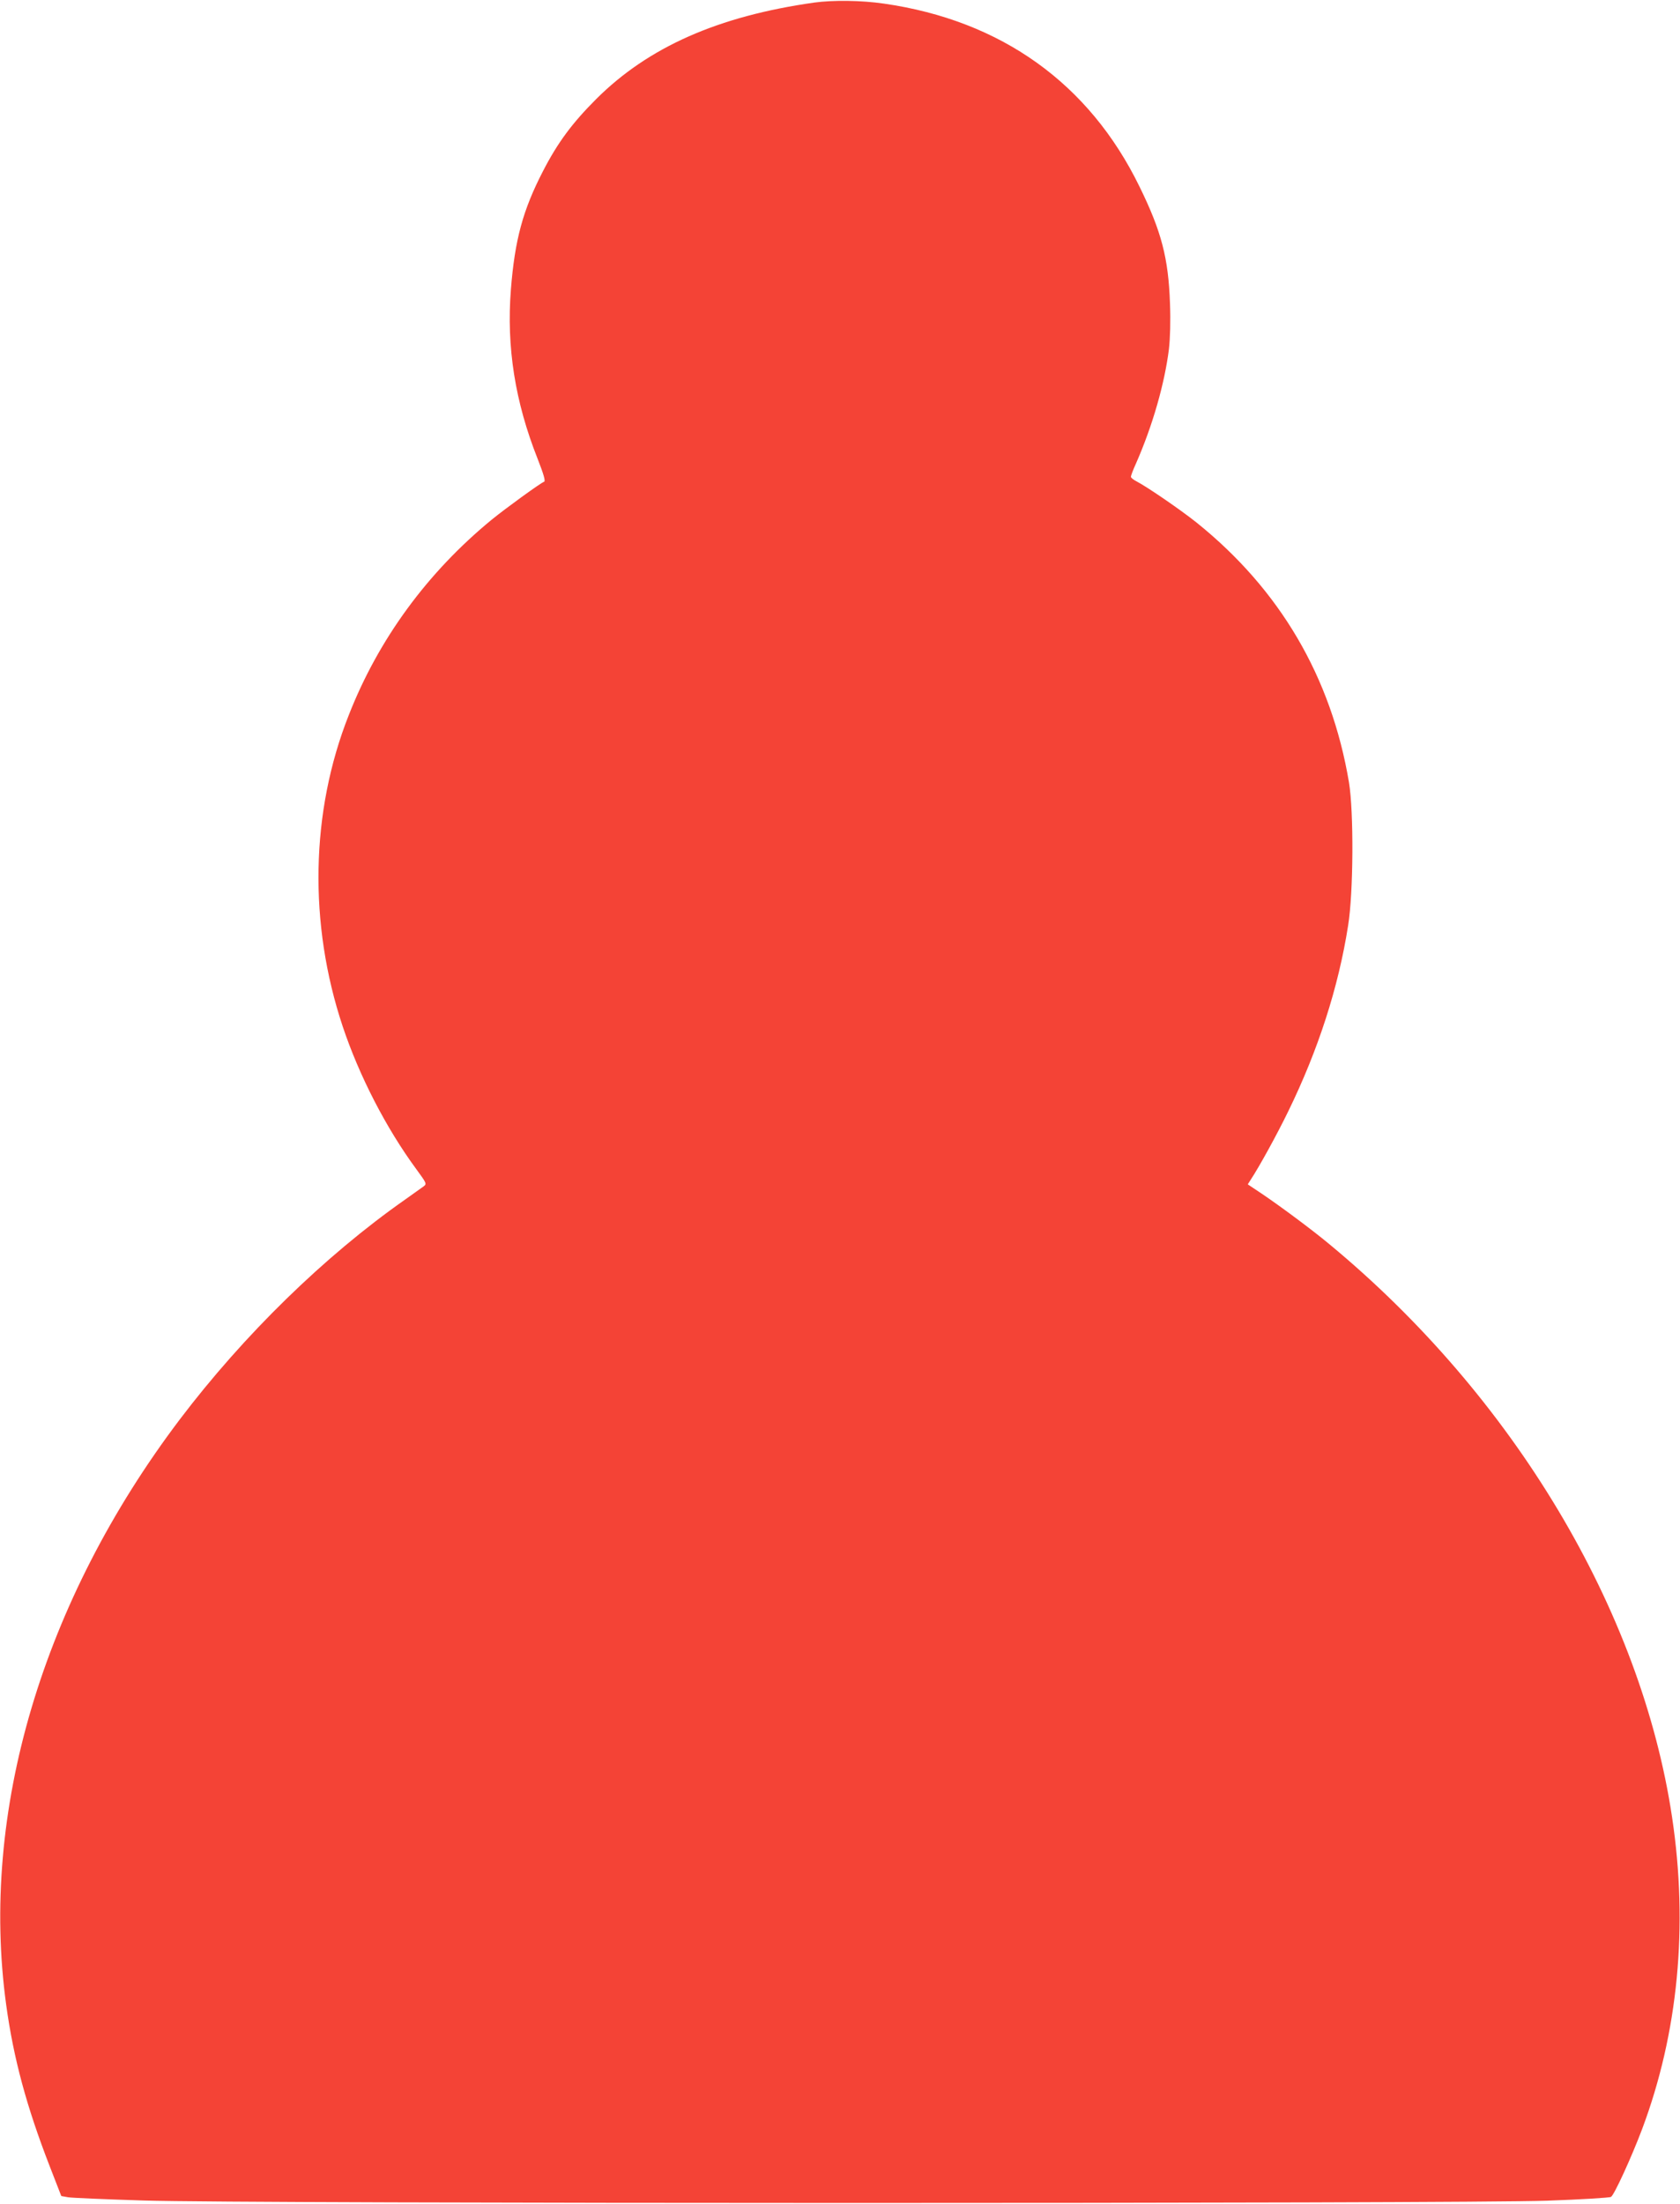 <?xml version="1.0" standalone="no"?>
<!DOCTYPE svg PUBLIC "-//W3C//DTD SVG 20010904//EN"
 "http://www.w3.org/TR/2001/REC-SVG-20010904/DTD/svg10.dtd">
<svg version="1.0" xmlns="http://www.w3.org/2000/svg"
 width="976pt" height="1280pt" viewBox="0 0 976 1280"
 preserveAspectRatio="xMidYMid meet">
<g transform="translate(0,1280) scale(0.1,-0.1)"
fill="#f44336" stroke="none">
<path d="M4730 12785 c-558 -79 -963 -258 -1266 -560 -140 -140 -224 -253
-310 -420 -116 -225 -163 -396 -186 -687 -26 -334 24 -651 155 -982 36 -92 47
-131 38 -134 -19 -6 -223 -154 -304 -220 -373 -306 -658 -694 -831 -1136 -222
-561 -234 -1211 -35 -1808 96 -287 252 -590 427 -828 60 -82 62 -86 44 -100
-11 -8 -60 -43 -108 -77 -468 -328 -938 -787 -1310 -1278 -799 -1057 -1162
-2281 -1008 -3400 43 -313 119 -592 252 -935 l68 -175 39 -7 c22 -4 220 -12
440 -19 579 -19 7650 -19 8154 -1 195 7 362 17 370 22 18 9 120 232 181 394
209 557 269 1178 174 1811 -180 1204 -923 2446 -1994 3331 -100 83 -283 219
-393 293 l-78 52 17 27 c49 74 153 263 218 397 174 356 292 721 348 1080 31
192 33 659 5 830 -103 613 -401 1121 -887 1511 -93 74 -284 205 -347 238 -18
9 -33 21 -33 27 0 6 13 41 30 78 97 221 166 464 191 664 7 62 10 162 6 265 -9
262 -49 417 -177 678 -292 599 -803 965 -1485 1063 -130 19 -295 21 -405 6z"/>
</g>
</svg>
